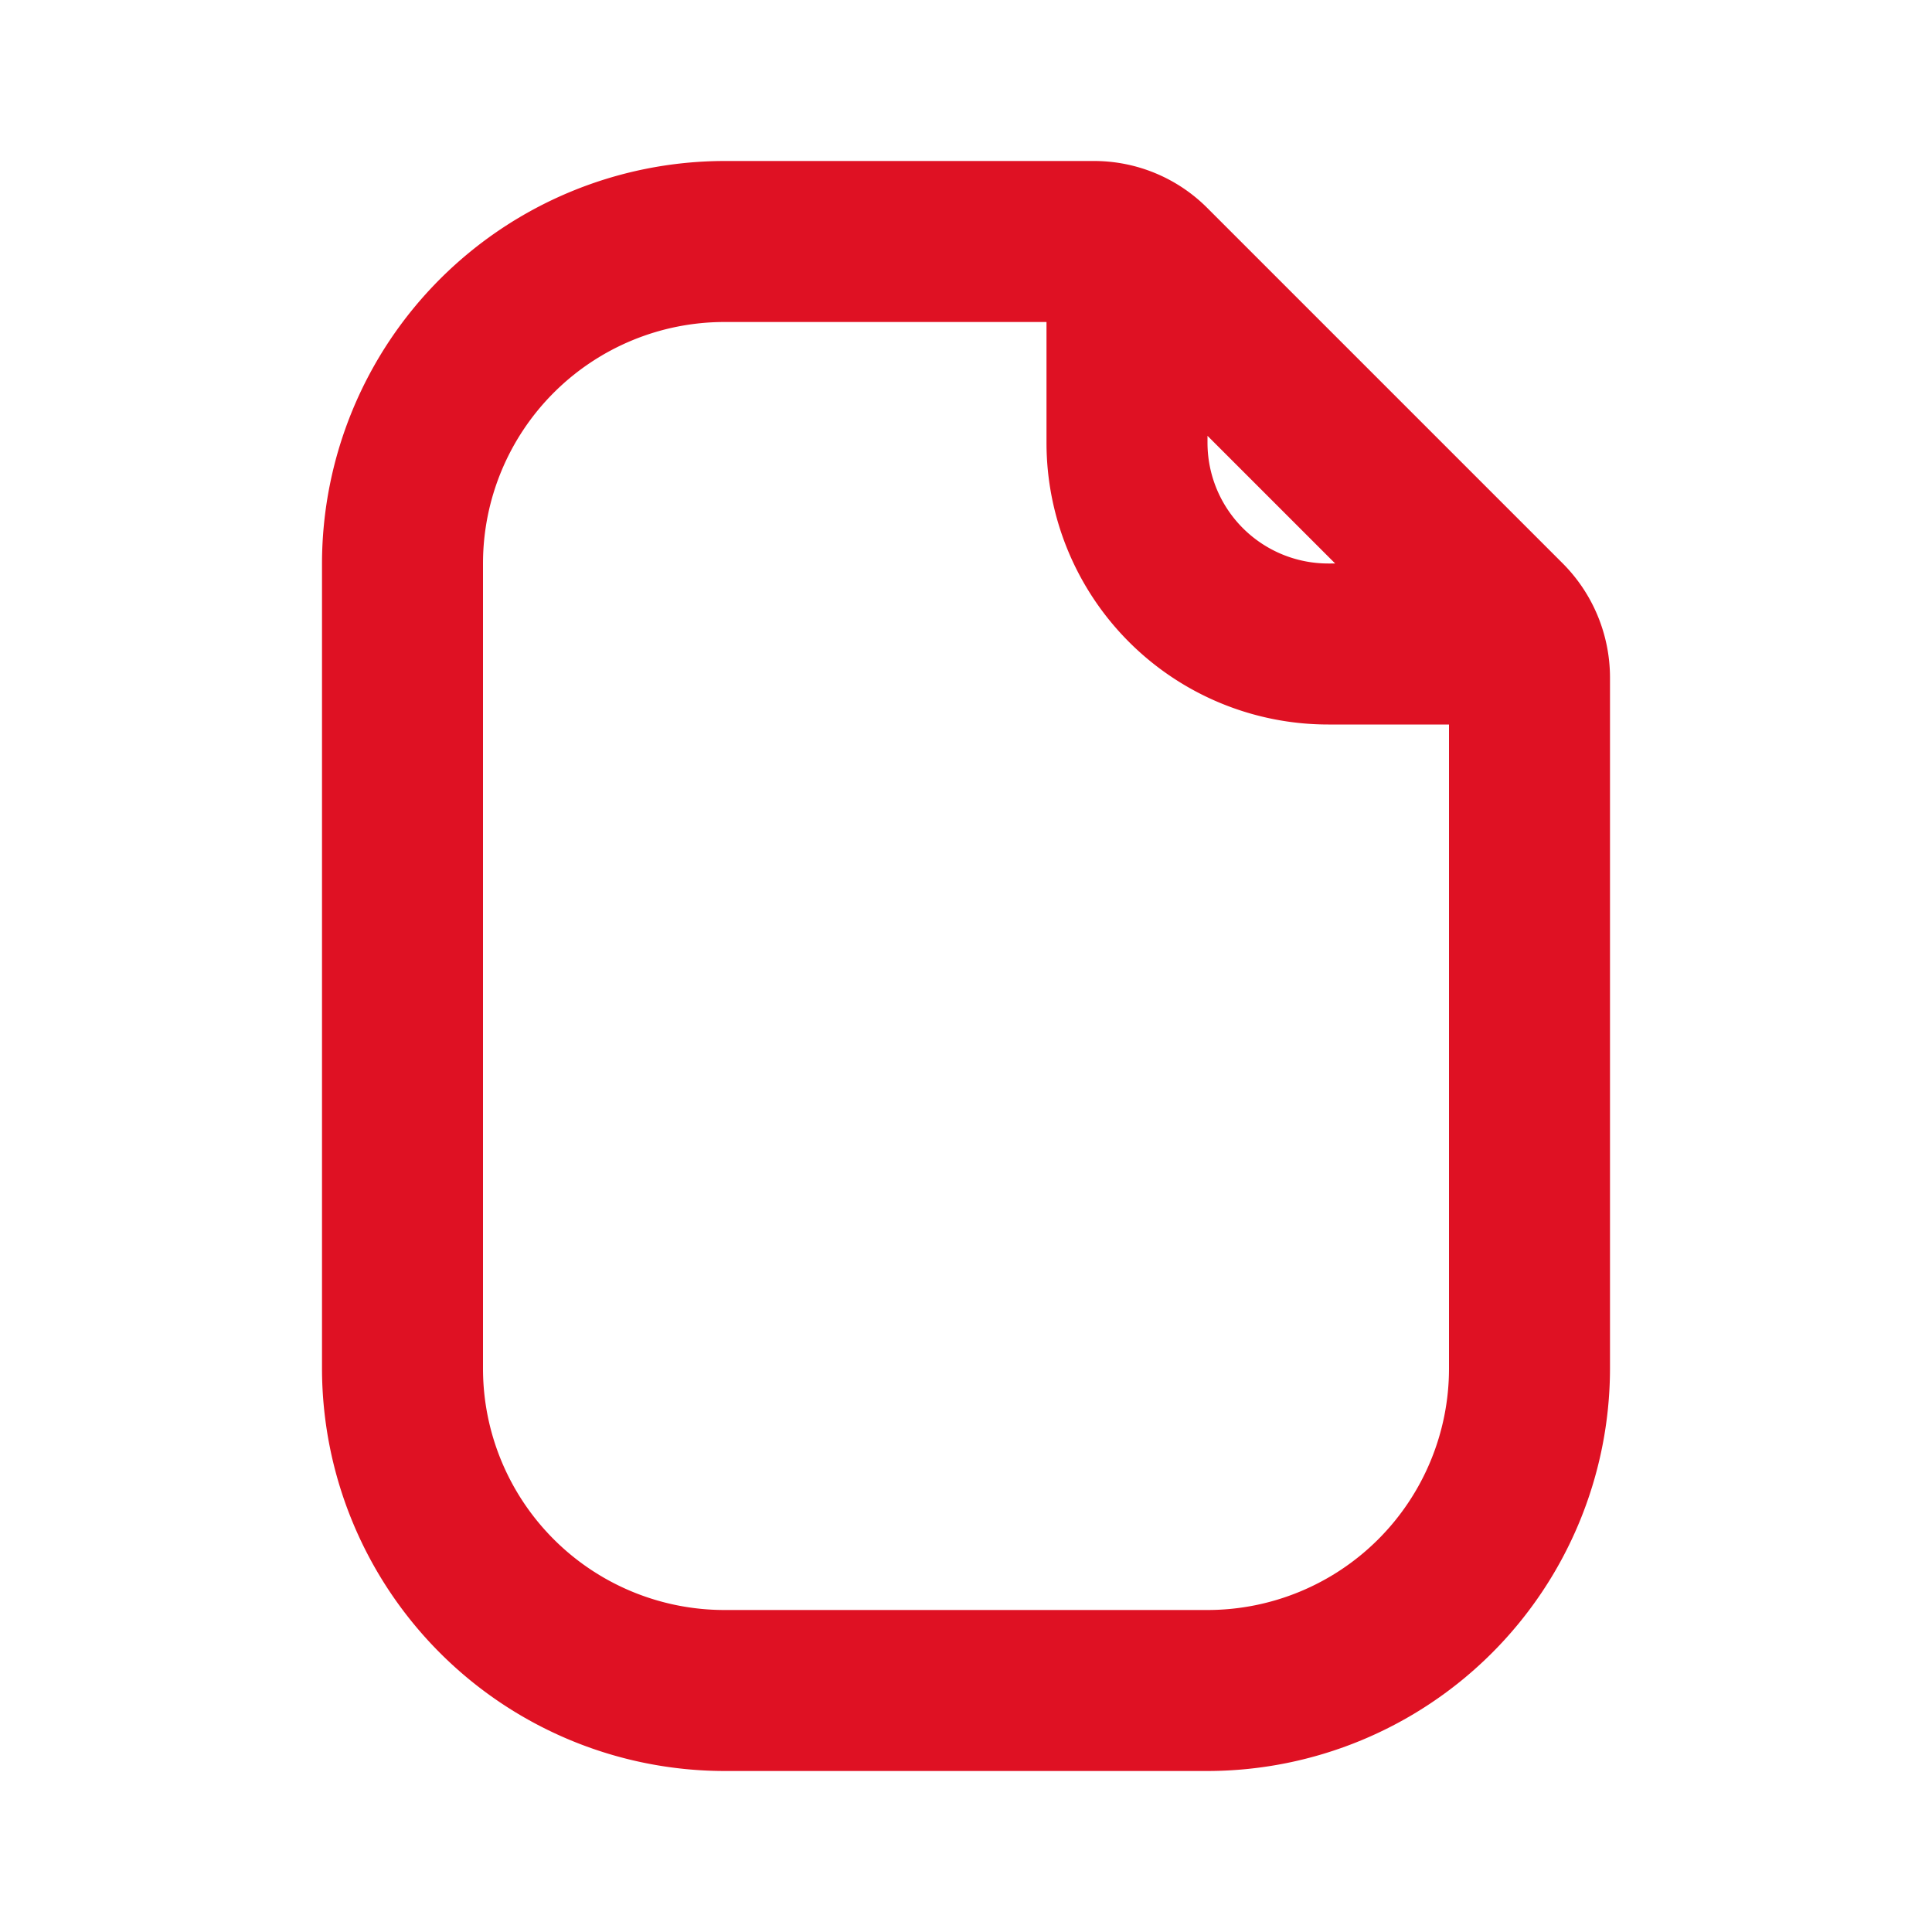 <svg id="file-Bold" xmlns="http://www.w3.org/2000/svg" width="24" height="24" viewBox="0 0 24 24">
  <rect id="Path" width="24" height="24" fill="rgba(255,255,255,0)"/>
  <path id="file-Bold_1_" d="M510.414,1969,506,1964.586a1.986,1.986,0,0,0-1.414-.586H500a5.006,5.006,0,0,0-5,5v10a5.006,5.006,0,0,0,5,5h6a5.006,5.006,0,0,0,5-5v-8.586A2.011,2.011,0,0,0,510.414,1969ZM506,1967.414l1.586,1.586H507.5a1.5,1.5,0,0,1-1.5-1.5ZM506,1982h-6a3,3,0,0,1-3-3v-10a3,3,0,0,1,3-3h4v1.5a3.5,3.5,0,0,0,3.5,3.5H509v8A3,3,0,0,1,506,1982Z" transform="translate(-491 -1962)" fill="#DF1123"/>
</svg>
